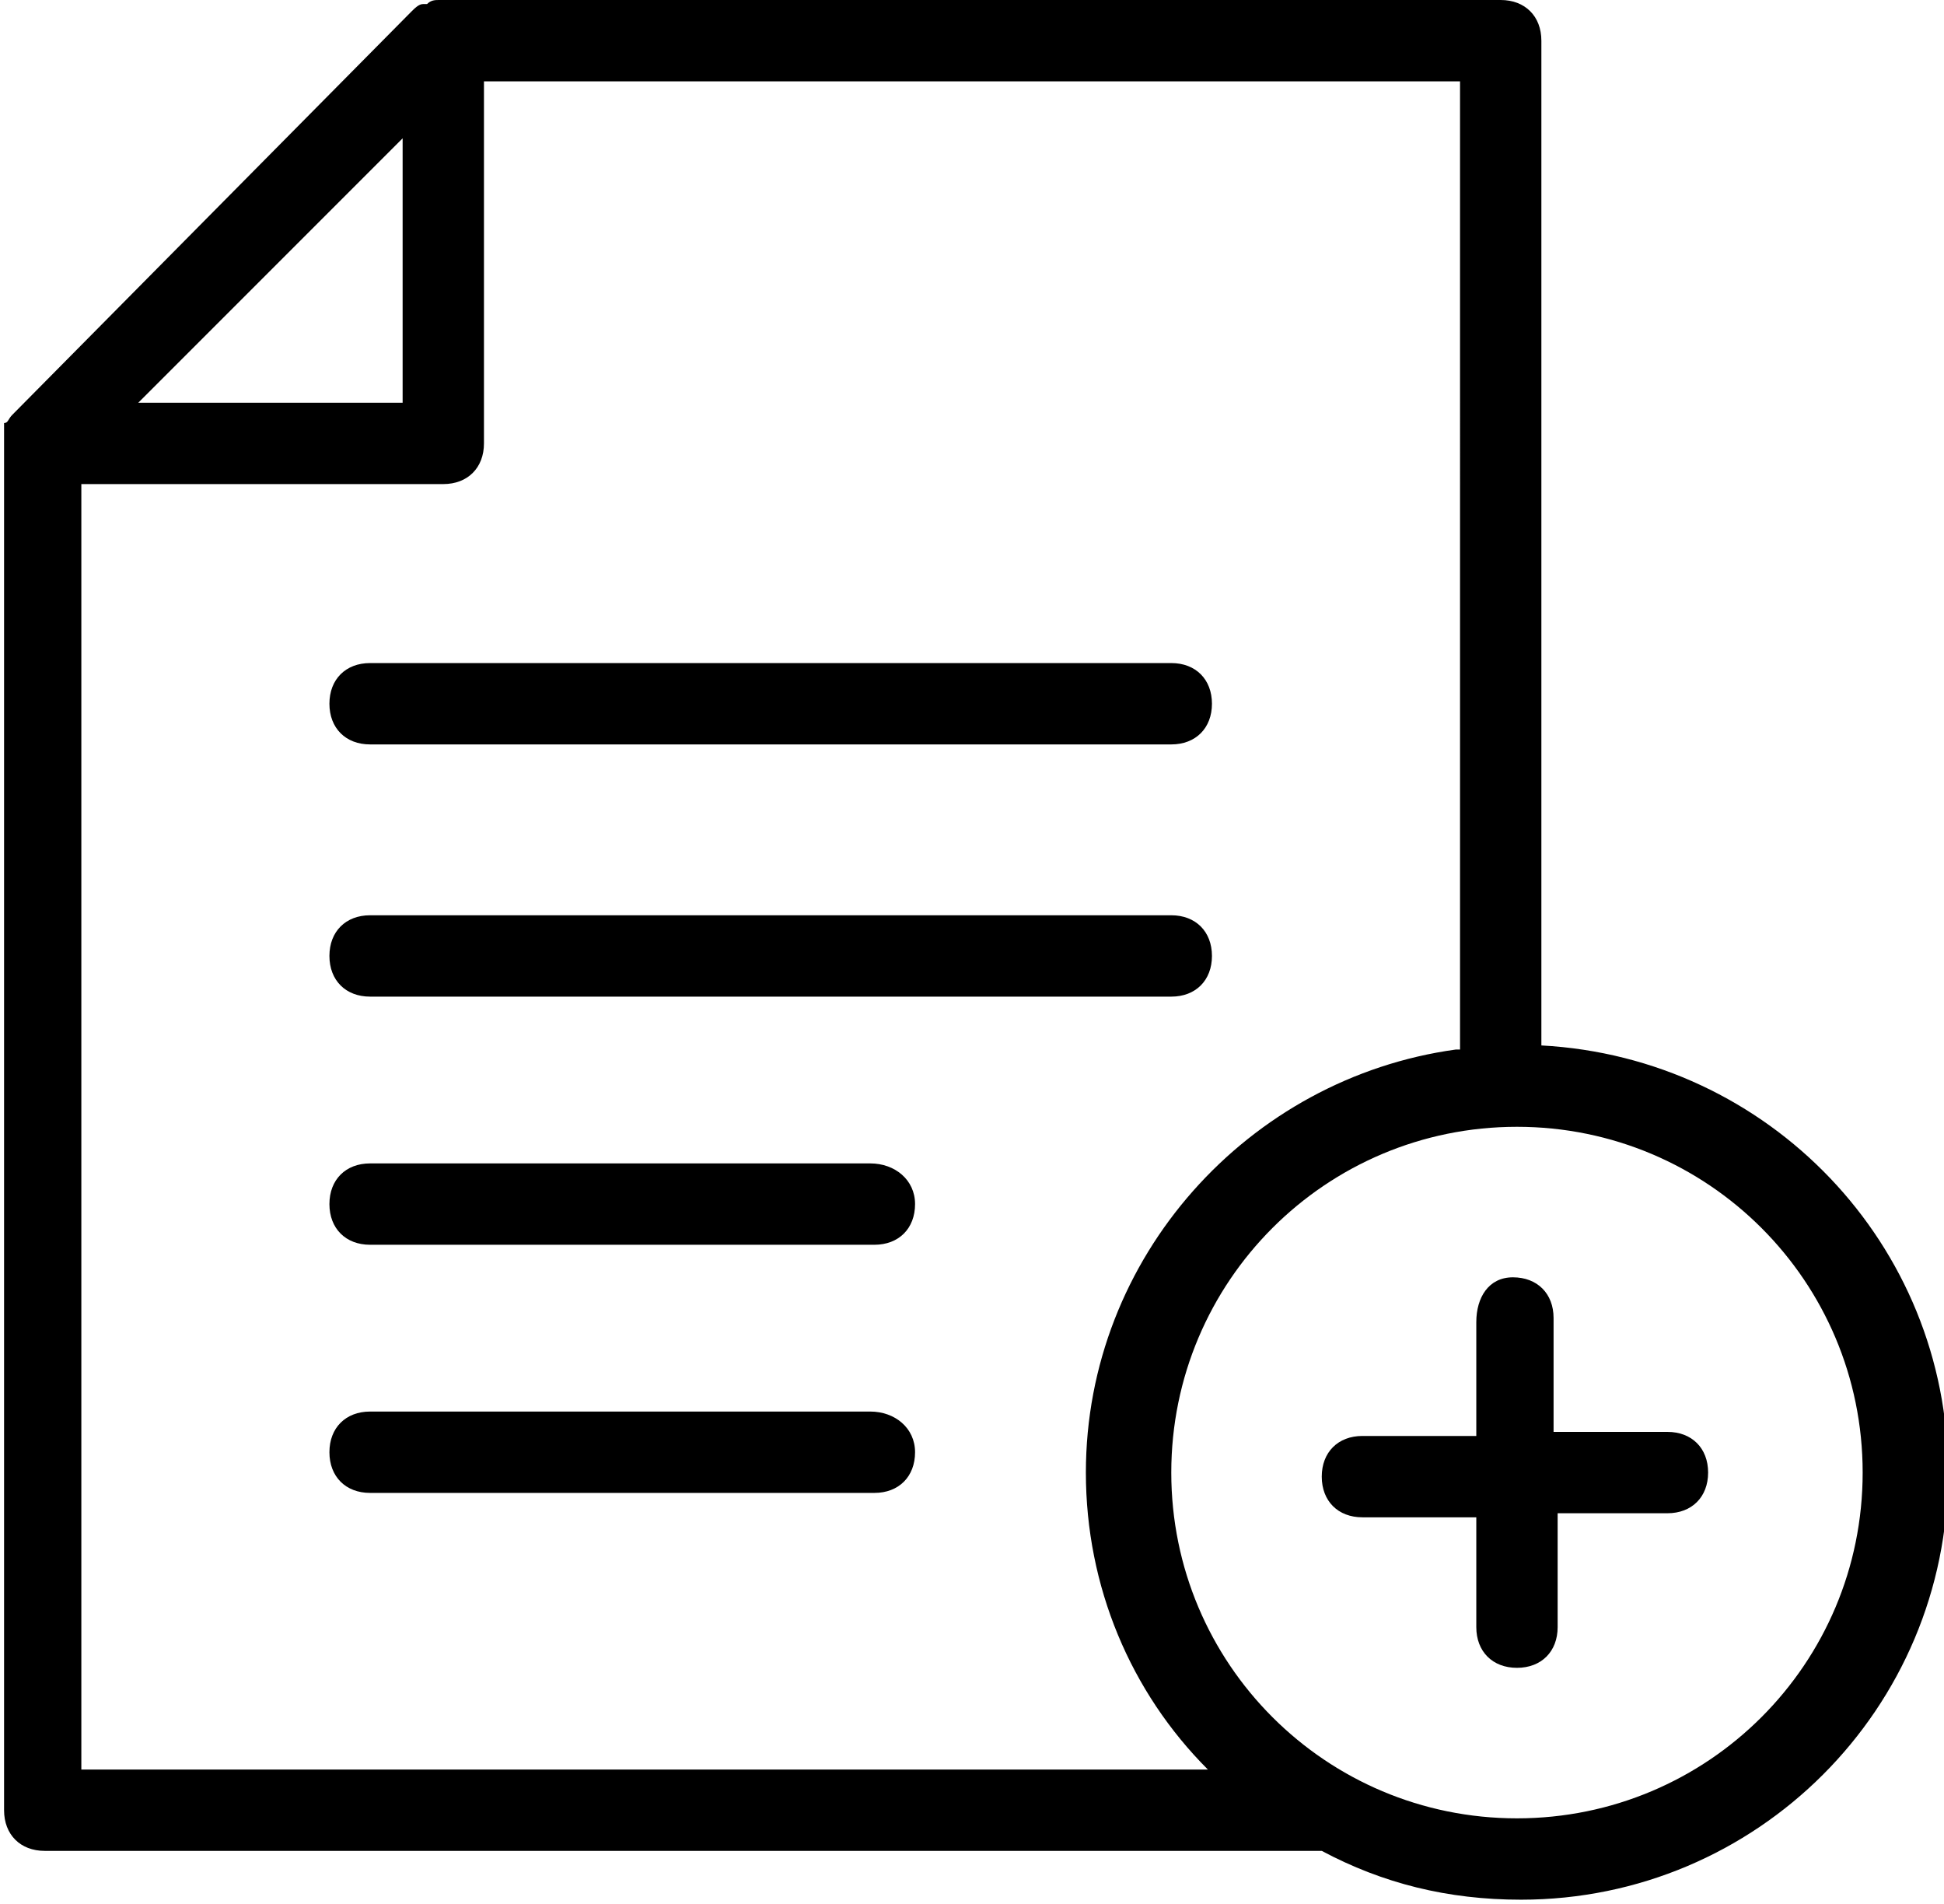 <?xml version="1.0" encoding="utf-8"?>
<!-- Generator: Adobe Illustrator 24.3.0, SVG Export Plug-In . SVG Version: 6.00 Build 0)  -->
<svg version="1.1" id="Layer_1" xmlns="http://www.w3.org/2000/svg" xmlns:xlink="http://www.w3.org/1999/xlink" x="0px" y="0px"
	 viewBox="0 0 47.8 46.8" style="enable-background:new 0 0 47.8 46.8;" xml:space="preserve">
<path d="M0.3,10.2c-0.1,0.1-0.1,0.2-0.2,0.2c0,0,0,0.1,0,0.1c0,0.1,0,0.2,0,0.2c0,0,0,0,0,0.1v33.7c0,0.6,0.4,1,1,1h31.4
	c1.5,0.8,3.1,1.2,4.9,1.2c5.8,0,10.5-4.7,10.5-10.5c0-5.6-4.4-10.2-10-10.5V1c0-0.6-0.4-1-1-1h-26c0,0,0,0-0.1,0
	c-0.1,0-0.2,0-0.3,0.1c0,0-0.1,0-0.1,0c-0.1,0-0.2,0.1-0.3,0.2c0,0,0,0,0,0L0.3,10.2C0.3,10.2,0.3,10.2,0.3,10.2z M9.9,3.4v6.5H3.4
	L9.9,3.4z M45.8,36.2c0,4.7-3.8,8.5-8.5,8.5s-8.5-3.8-8.5-8.5s3.8-8.5,8.5-8.5S45.8,31.5,45.8,36.2z M35.8,25.8
	c-5.1,0.7-9.1,5.1-9.1,10.4c0,2.8,1.1,5.4,3,7.3H2V11.9h8.9c0.6,0,1-0.4,1-1V2h24V25.8z"/>
<path d="M9.1,16.3c-0.6,0-1,0.4-1,1s0.4,1,1,1h19.7c0.6,0,1-0.4,1-1s-0.4-1-1-1H9.1z"/>
<path d="M28.8,22.5H9.1c-0.6,0-1,0.4-1,1s0.4,1,1,1h19.7c0.6,0,1-0.4,1-1S29.4,22.5,28.8,22.5z"/>
<path d="M21.4,28.6H9.1c-0.6,0-1,0.4-1,1s0.4,1,1,1h12.4c0.6,0,1-0.4,1-1S22,28.6,21.4,28.6z"/>
<path d="M21.4,34.7H9.1c-0.6,0-1,0.4-1,1s0.4,1,1,1h12.4c0.6,0,1-0.4,1-1S22,34.7,21.4,34.7z"/>
<path d="M36.3,32.5v2.8h-2.8c-0.6,0-1,0.4-1,1s0.4,1,1,1h2.8V40c0,0.6,0.4,1,1,1s1-0.4,1-1v-2.8H41c0.6,0,1-0.4,1-1s-0.4-1-1-1h-2.8
	v-2.8c0-0.6-0.4-1-1-1S36.3,31.9,36.3,32.5z"/>
</svg>
